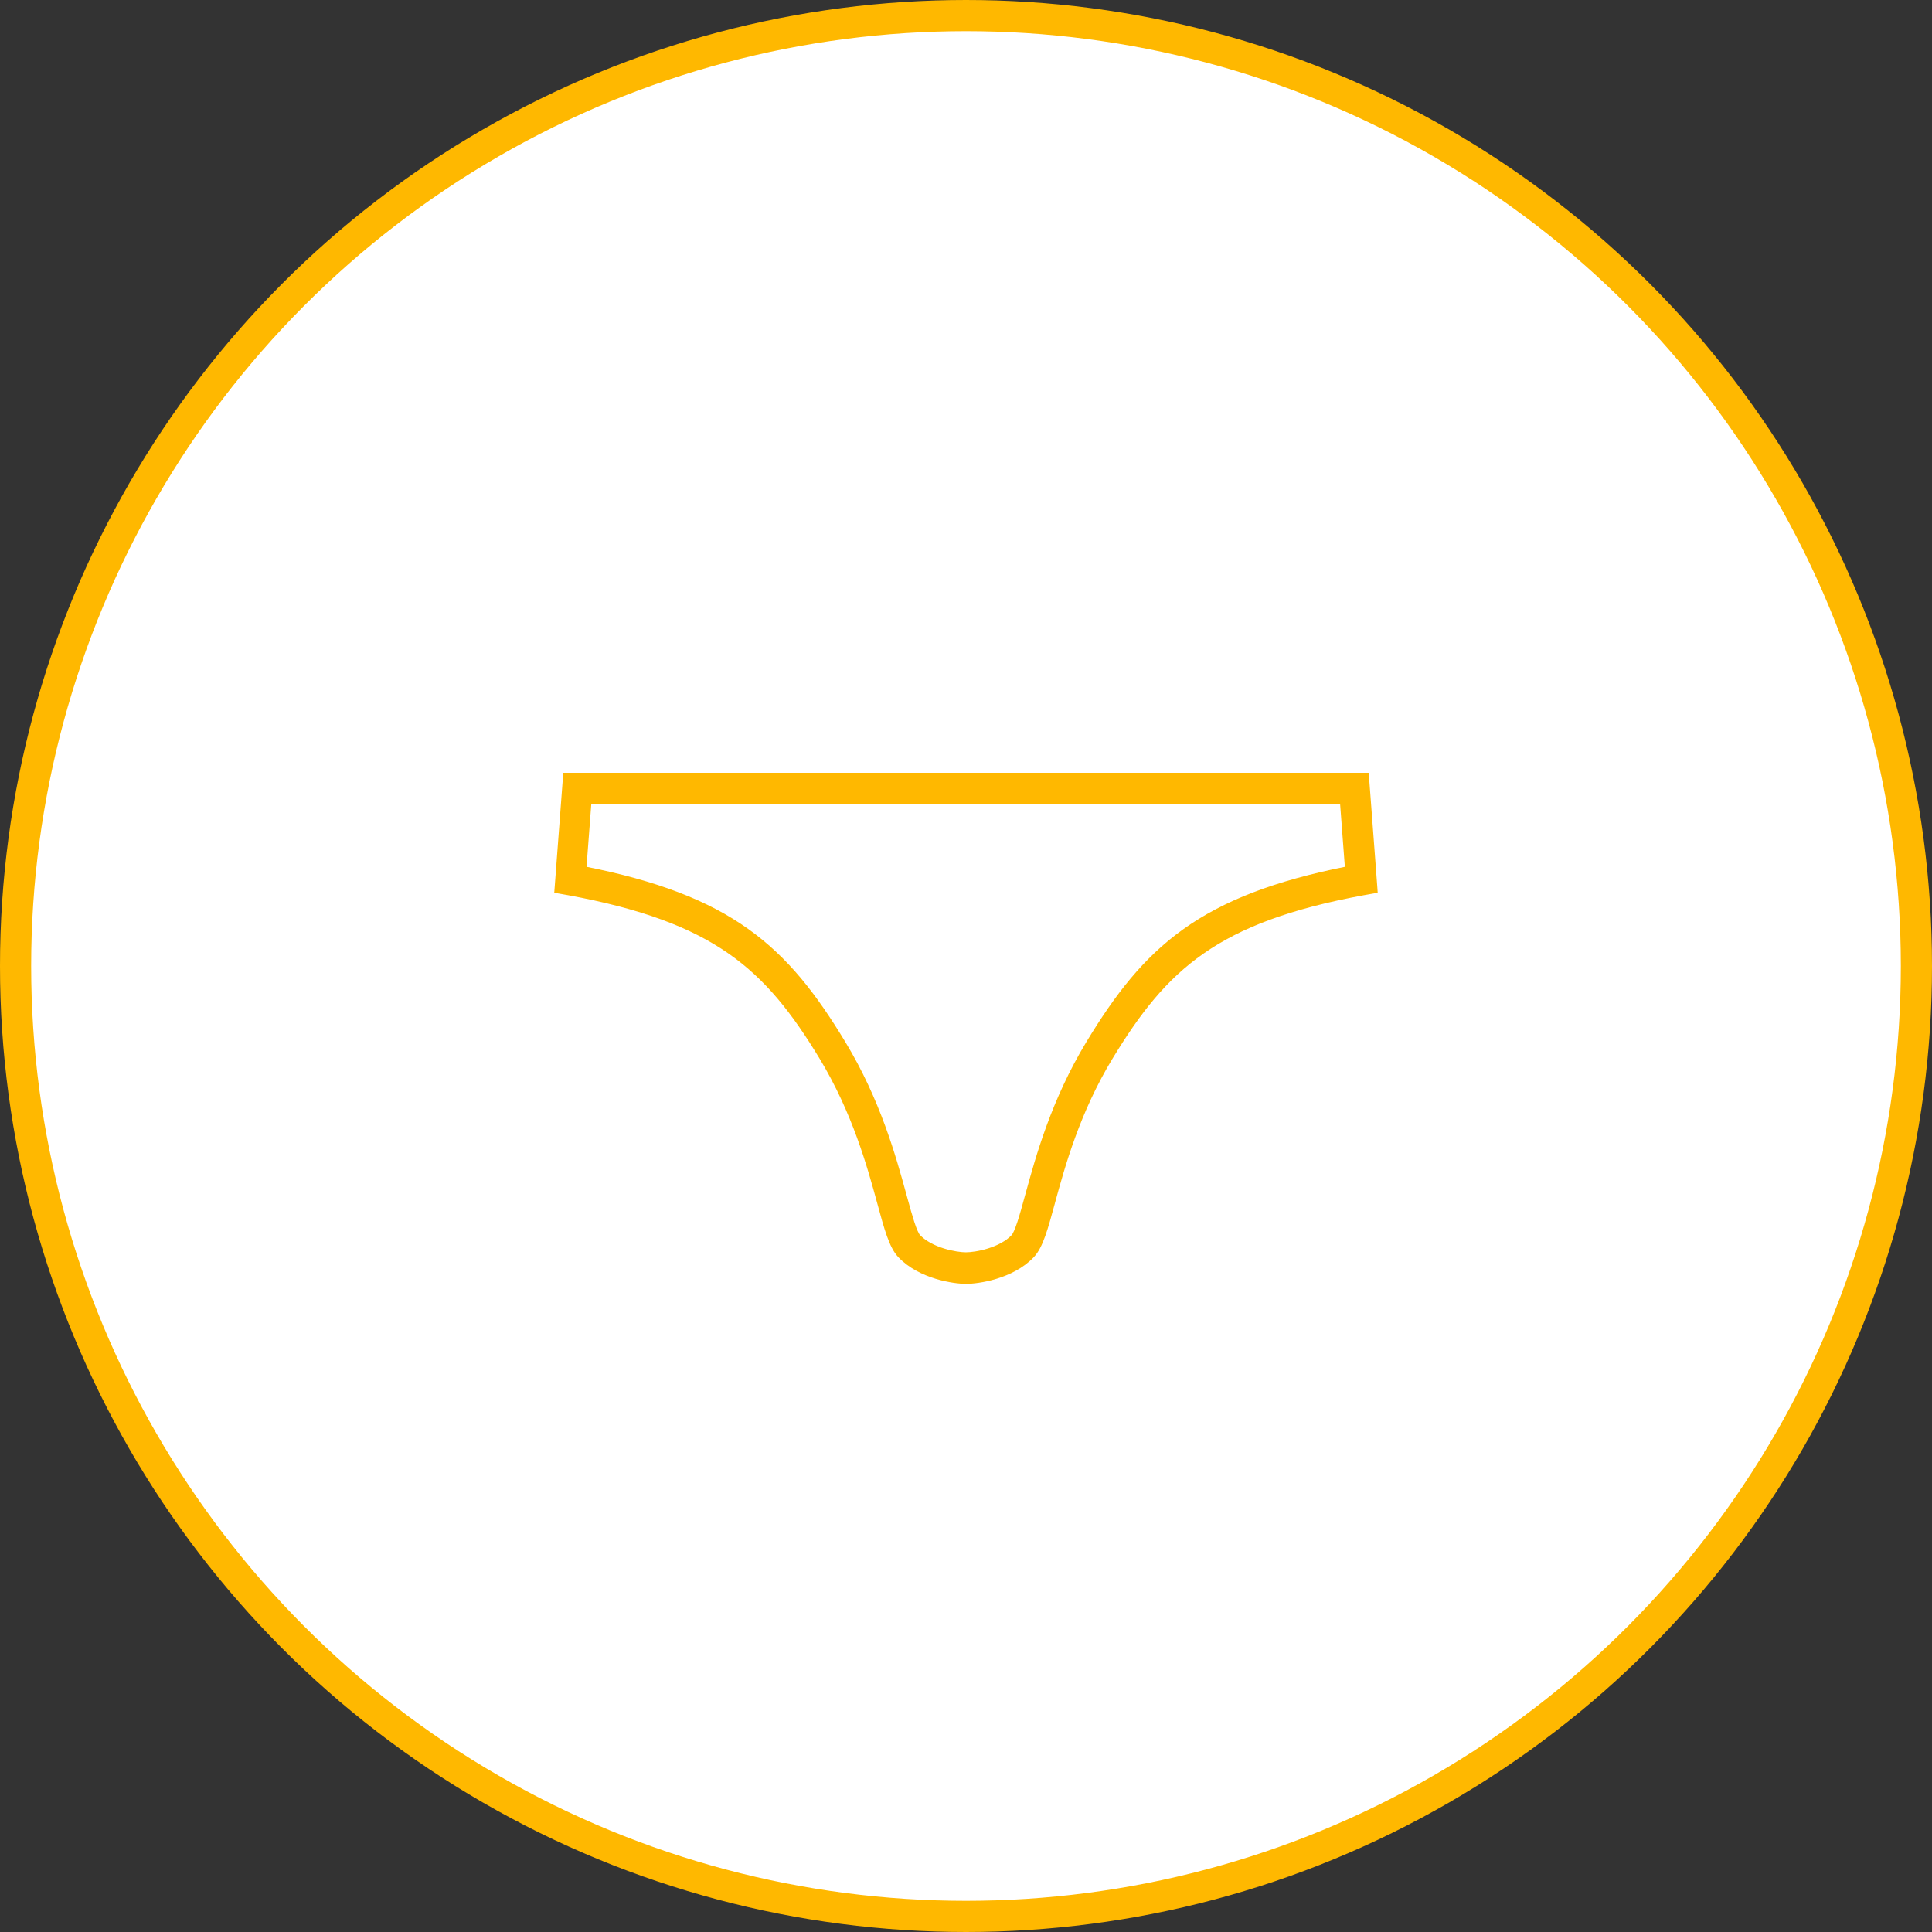 <svg width="62" height="62" viewBox="0 0 62 62" fill="none" xmlns="http://www.w3.org/2000/svg">
<rect x="0" y="0" width="62" height="62" fill="#333333" stroke="none"/>
<circle cx="31" cy="31" r="30.5" fill="white" stroke="#FFB800"/>
<path d="M17.9 28.477L17.893 28.567L17.983 28.583L18.243 28.629C18.243 28.629 18.244 28.629 18.244 28.629C20.617 29.066 22.212 29.667 23.432 30.515C24.651 31.363 25.504 32.463 26.384 33.914C27.451 35.676 27.932 37.429 28.251 38.598C28.362 39.007 28.456 39.353 28.555 39.63C28.653 39.905 28.759 40.124 28.899 40.273C29.226 40.617 29.662 40.822 30.057 40.943C30.451 41.063 30.813 41.1 31 41.1H31.005C31.191 41.1 31.553 41.063 31.948 40.943C32.343 40.822 32.779 40.617 33.105 40.273L33.106 40.272C33.246 40.122 33.352 39.903 33.45 39.628C33.548 39.352 33.643 39.007 33.754 38.598L33.758 38.58C34.078 37.411 34.555 35.667 35.62 33.914L35.62 33.914C36.501 32.463 37.352 31.363 38.571 30.515C39.789 29.667 41.383 29.066 43.756 28.629C43.757 28.629 43.757 28.629 43.757 28.629L44.017 28.583L44.106 28.567L44.1 28.477L43.838 24.992L43.831 24.9H43.739H18.261H18.169L18.162 24.992L17.9 28.477ZM18.716 27.897L18.882 25.712H43.099L43.264 27.898C40.915 28.363 39.297 28.999 38.038 29.896C36.764 30.804 35.866 31.974 34.951 33.484C33.83 35.333 33.332 37.147 33.003 38.346L32.994 38.377L32.994 38.377C32.905 38.704 32.822 39.005 32.744 39.243C32.704 39.362 32.667 39.463 32.631 39.543C32.595 39.625 32.563 39.676 32.539 39.702L32.539 39.702C32.335 39.919 32.034 40.066 31.735 40.16C31.438 40.253 31.154 40.288 30.995 40.288C30.837 40.288 30.553 40.251 30.255 40.158C29.956 40.064 29.655 39.916 29.451 39.702L29.451 39.702L29.45 39.7C29.425 39.675 29.394 39.625 29.357 39.542C29.321 39.462 29.284 39.361 29.245 39.241C29.176 39.028 29.103 38.766 29.025 38.481C29.015 38.446 29.006 38.411 28.996 38.376L28.988 38.346C28.658 37.147 28.161 35.334 27.039 33.484C26.124 31.971 25.226 30.8 23.952 29.892C22.692 28.994 21.071 28.359 18.716 27.897Z" fill="#FFB800" stroke="#FFB800" stroke-width="0.2"/>
</svg>

